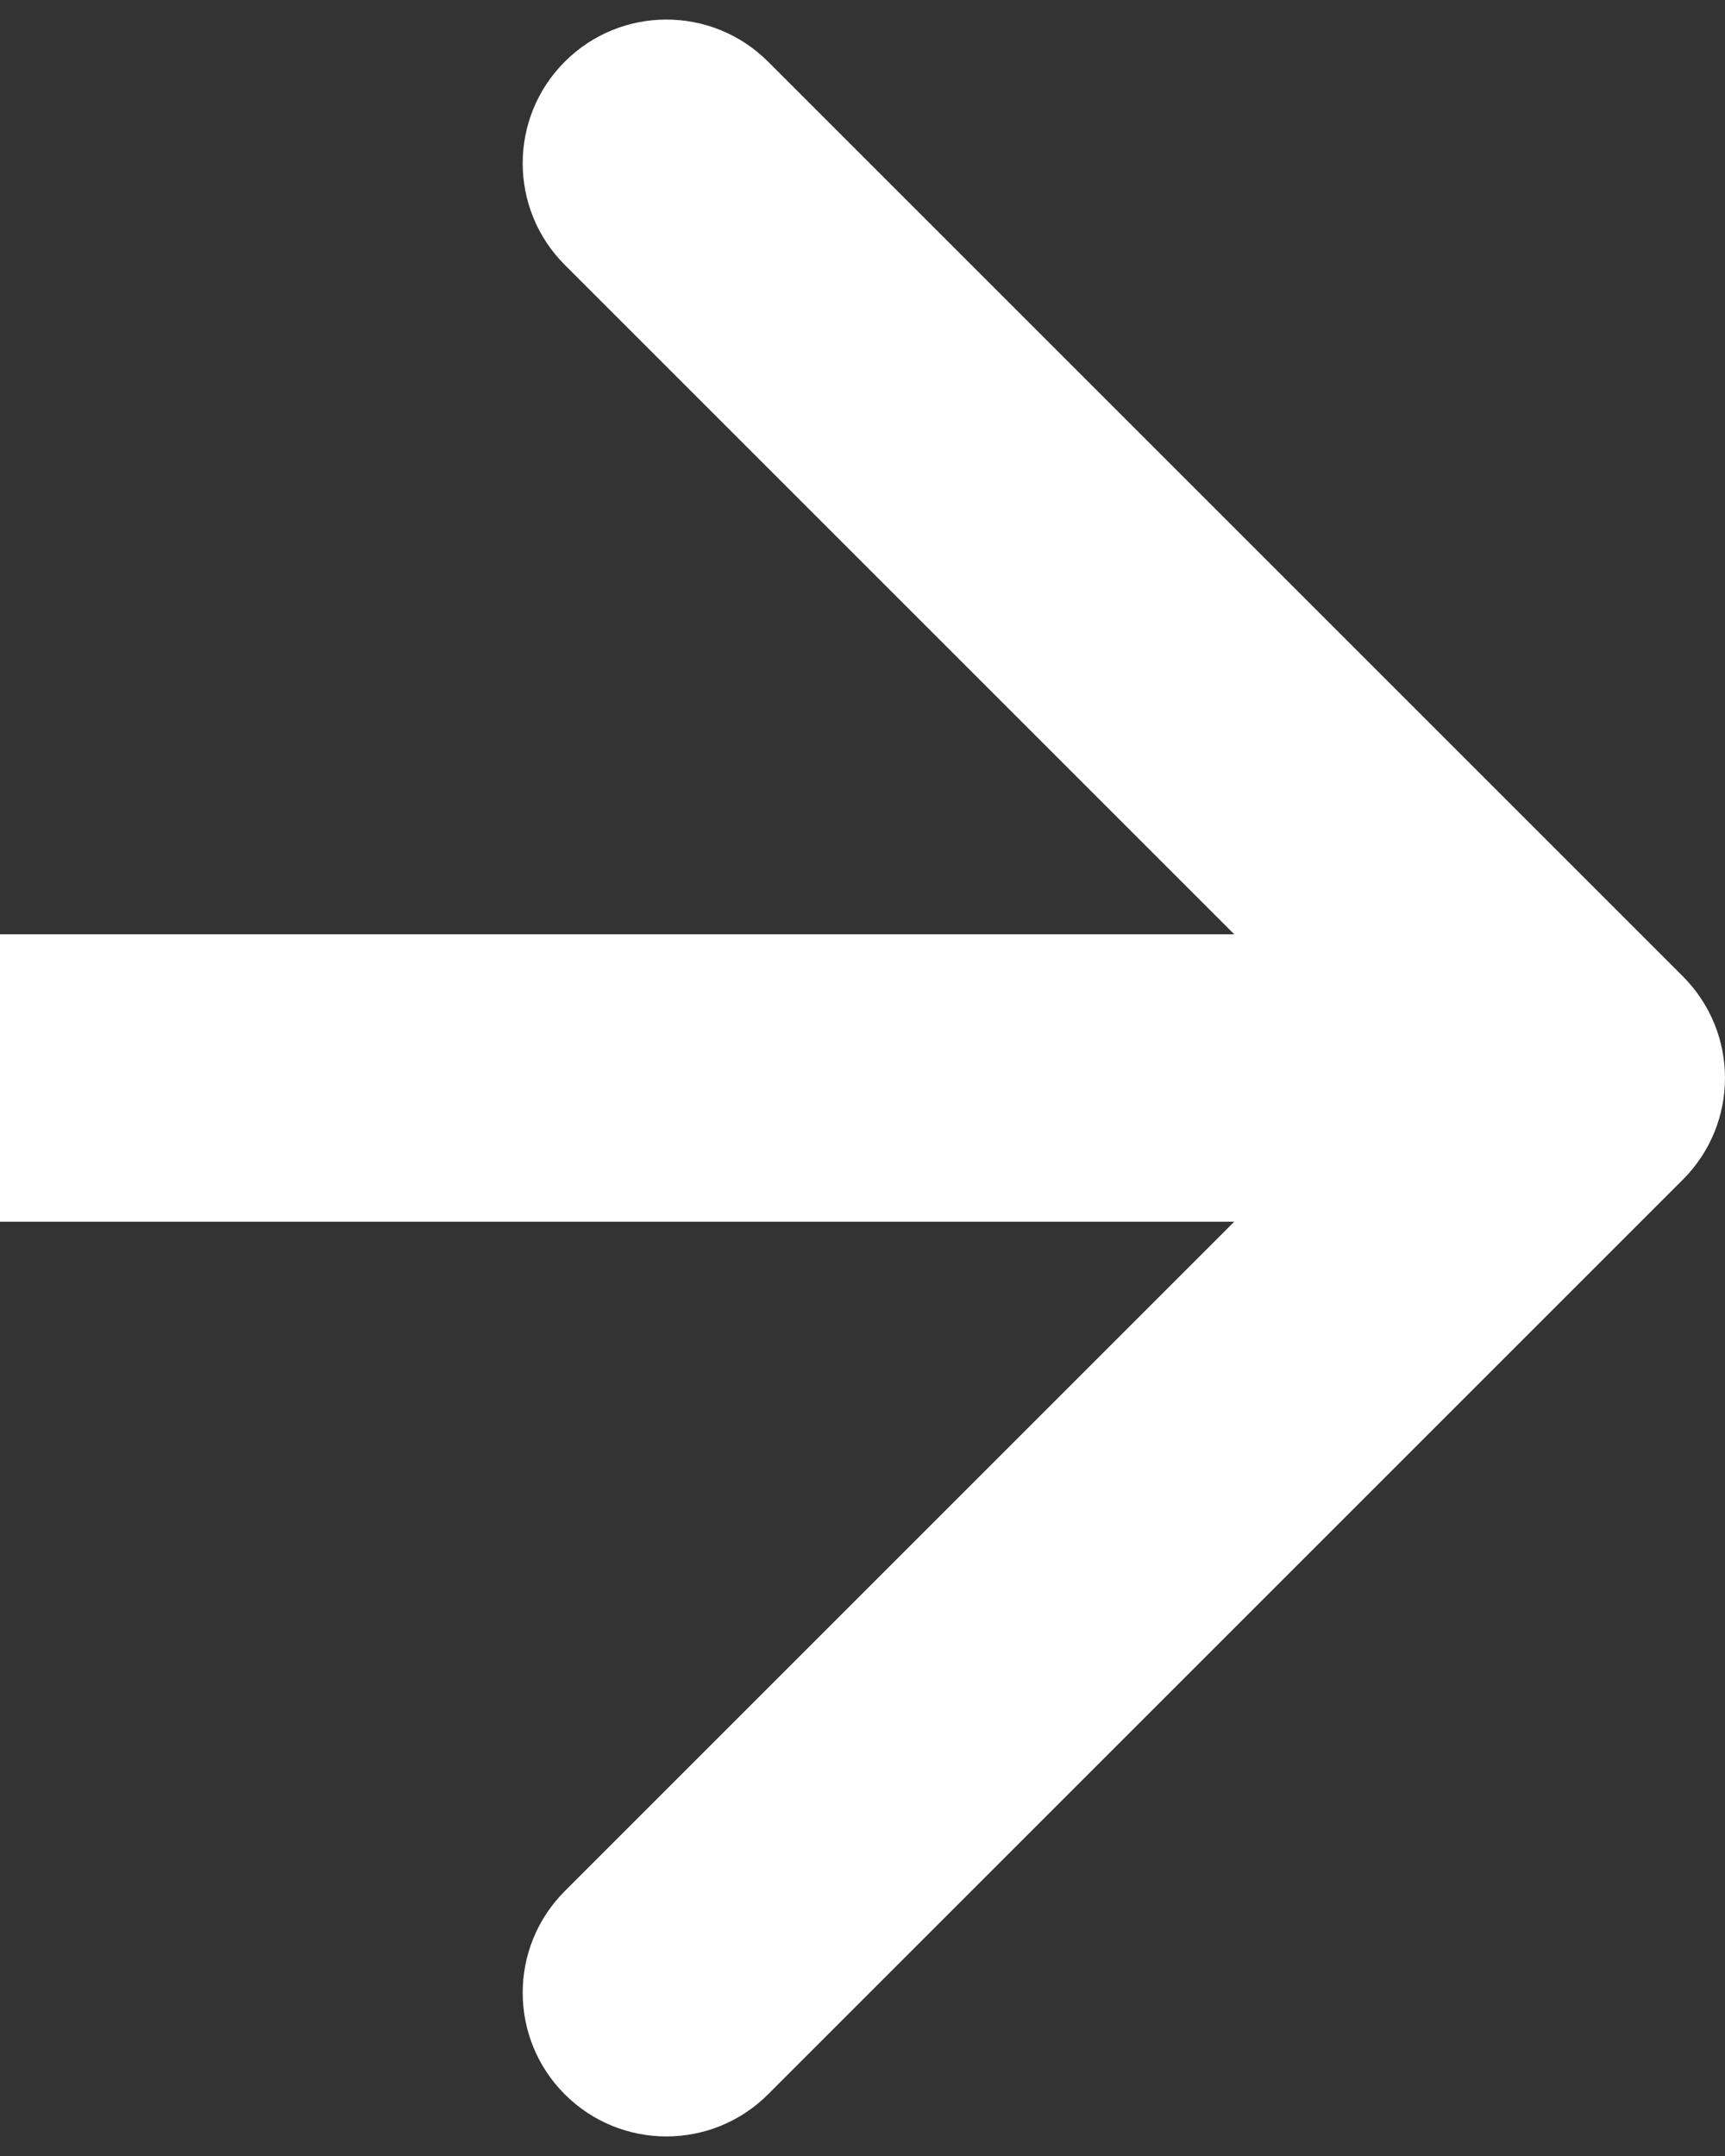 <svg width="24" height="30" viewBox="0 0 24 30" fill="none" xmlns="http://www.w3.org/2000/svg">
<rect x="0" y="0" width="24" height="30" fill="#333333" stroke="none"/>
<path d="M23.414 13.586C24.195 14.367 24.195 15.633 23.414 16.414L10.686 29.142C9.905 29.923 8.639 29.923 7.858 29.142C7.077 28.361 7.077 27.095 7.858 26.314L19.172 15L7.858 3.686C7.077 2.905 7.077 1.639 7.858 0.858C8.639 0.077 9.905 0.077 10.686 0.858L23.414 13.586ZM0 13L22 13L22 17L0 17L0 13Z" fill="white"/>
</svg>
